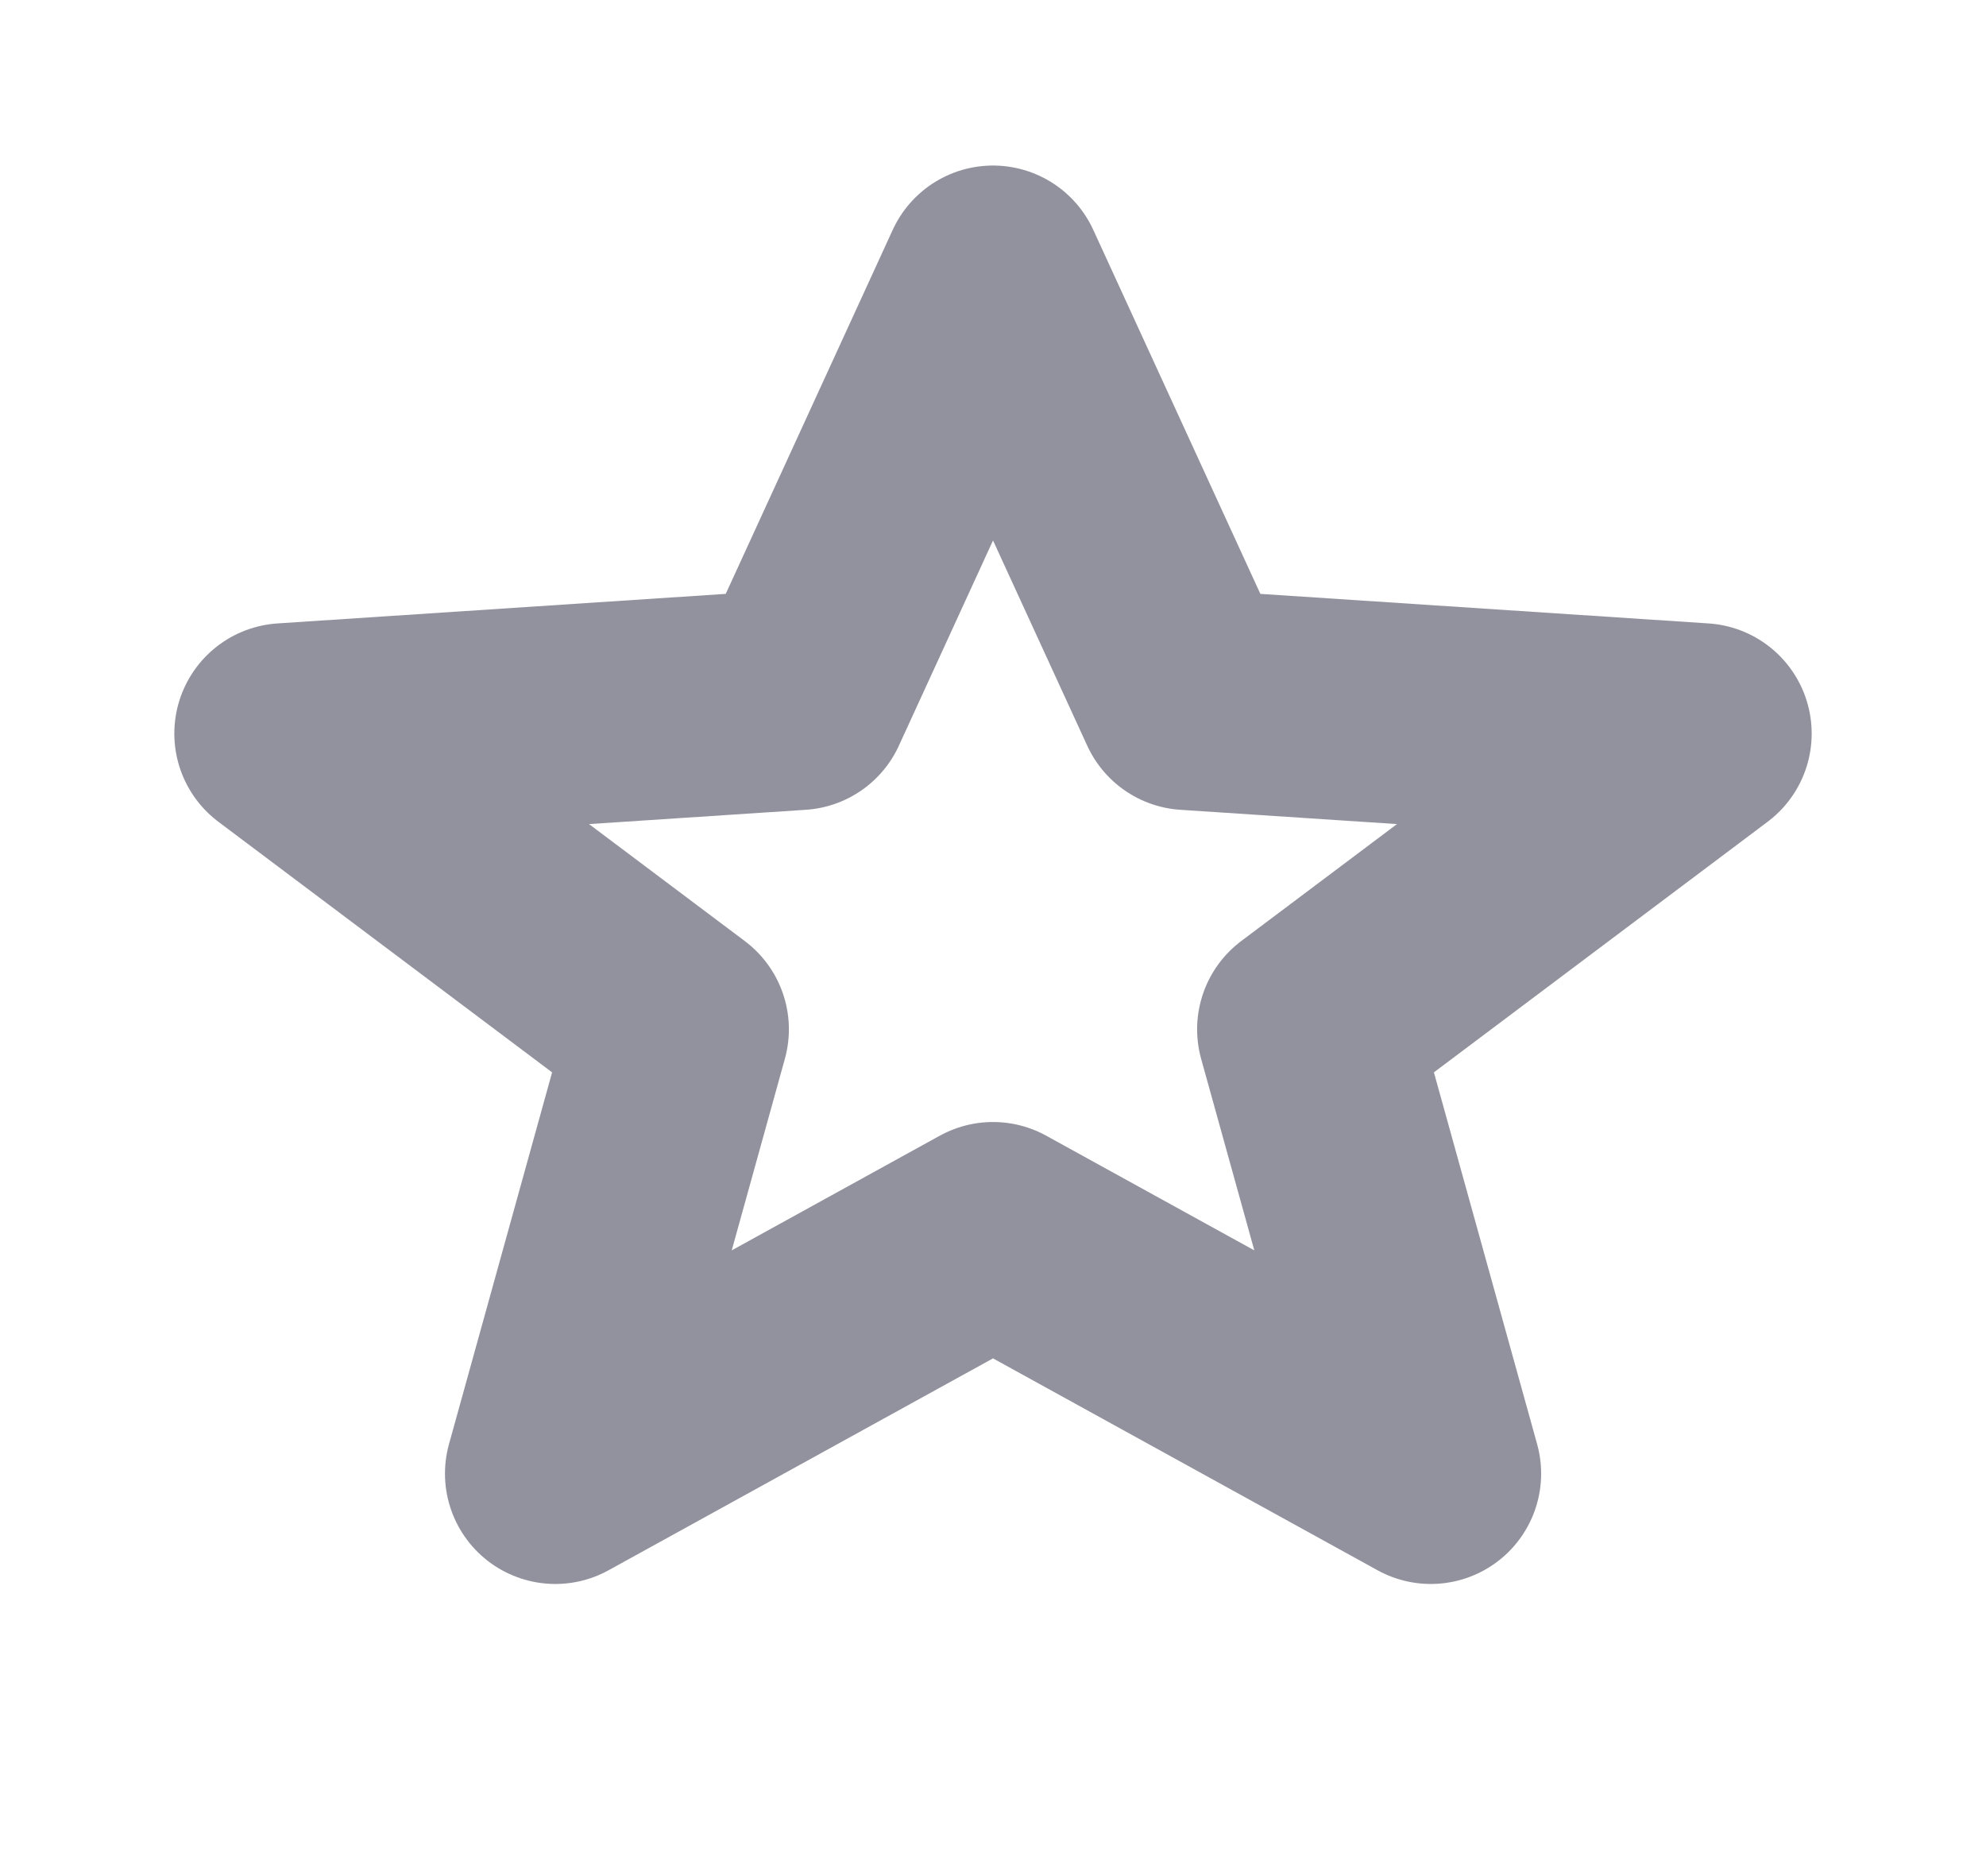 <svg width="18" height="17" viewBox="0 0 18 17" fill="none" xmlns="http://www.w3.org/2000/svg">
<path d="M9 2.5L7.238 6.34L2.58 6.647L6.15 9.327L5.033 13.353L9 11.167M9 2.5L10.763 6.34L15.42 6.647L11.85 9.327L12.968 13.353L9 11.167" stroke="#91929E" stroke-width="2" stroke-linecap="round" stroke-linejoin="round"/>
</svg>
